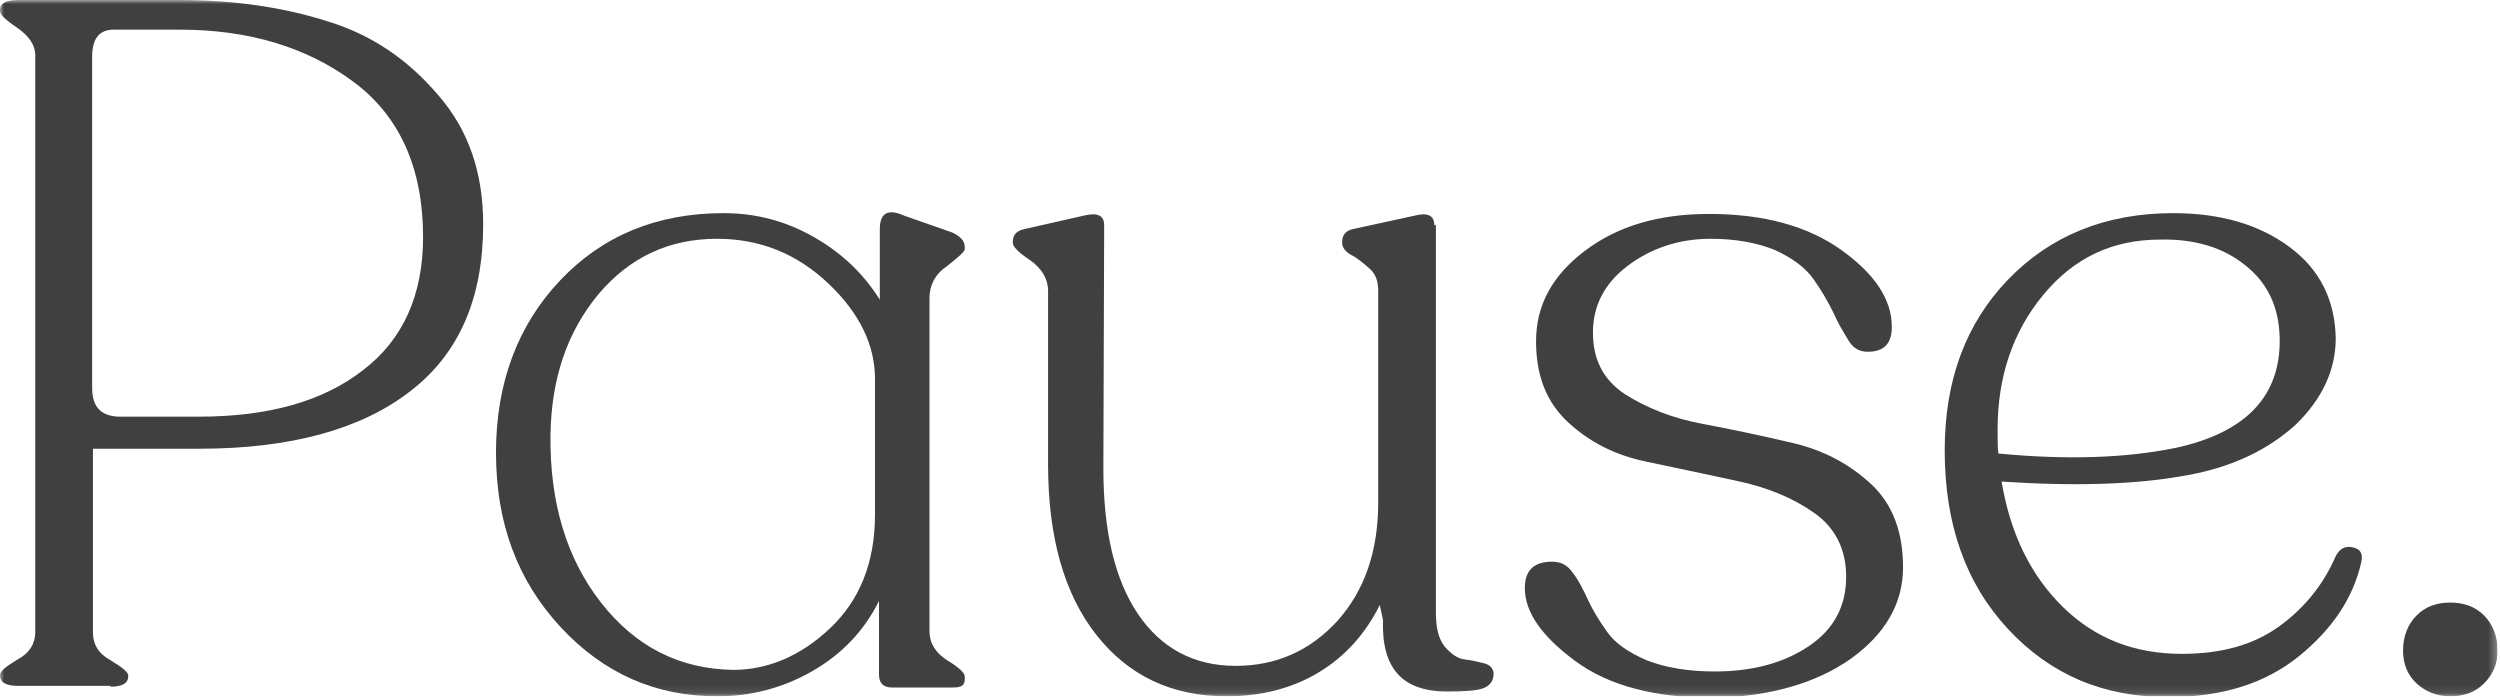 <?xml version="1.0" encoding="UTF-8"?>
<svg xmlns="http://www.w3.org/2000/svg" width="312" height="87" viewBox="0 0 312 87" fill="none">
  <g clip-path="url(#clip0_14_2234)">
    <mask id="mask0_14_2234" style="mask-type:luminance" maskUnits="userSpaceOnUse" x="0" y="0" width="312" height="87">
      <path d="M311.7 0H0V86.9H311.7V0Z" fill="white"></path>
    </mask>
    <g mask="url(#mask0_14_2234)">
      <path d="M311.7 81.2C311.7 79.4 311.1 77.9 310 76.8C308.9 75.7 307.5 75.2 305.8 75.2C304.1 75.2 302.7 75.7 301.6 76.8C300.5 77.9 299.9 79.4 299.9 81.2C299.9 82.9 300.5 84.3 301.6 85.3C302.7 86.3 304.1 86.9 305.8 86.9C307.5 86.9 308.9 86.4 310 85.3C311.1 84.2 311.7 82.9 311.7 81.2ZM280.2 33.1C283 35.3 284.4 38.3 284.5 42.1C284.7 49.4 280.3 54 271.5 55.9C265.1 57.2 257.8 57.4 249.4 56.6C249.3 56 249.3 55 249.3 53.6C249.3 47 251.2 41.4 255 36.8C258.8 32.2 263.6 29.9 269.6 29.9C273.9 29.8 277.5 30.9 280.2 33.1ZM284.4 78.2C281.2 80.5 277.2 81.6 272.3 81.6C266.4 81.6 261.5 79.7 257.5 75.8C253.5 71.9 250.9 66.7 249.8 60.1C258.9 60.7 266.6 60.5 273 59.3C278.6 58.3 283.1 56.1 286.5 53C289.8 49.8 291.5 46.2 291.5 42.2C291.4 37.4 289.5 33.6 285.7 30.8C281.9 28 277.1 26.6 271.2 26.6C262.8 26.6 255.9 29.4 250.6 34.9C245.3 40.4 242.7 47.5 242.7 56.2C242.7 65.4 245.3 72.8 250.6 78.5C255.9 84.2 262.5 87 270.6 87C277.3 87 282.7 85.3 286.9 81.9C291.1 78.5 293.7 74.6 294.7 70.1C294.9 69.1 294.6 68.5 293.6 68.3C292.6 68.1 292 68.5 291.5 69.4C290 72.9 287.6 75.9 284.4 78.2ZM231 82.2C235.3 79.1 237.5 75.3 237.5 70.8C237.5 66.4 236.2 62.9 233.5 60.4C230.8 57.9 227.6 56.2 223.8 55.3C220 54.4 216.2 53.6 212.5 52.9C208.7 52.2 205.5 50.9 202.8 49.2C200.1 47.4 198.8 44.9 198.8 41.5C198.8 38.2 200.2 35.4 203.1 33.2C206 31 209.5 29.8 213.5 29.8C216.6 29.8 219.3 30.3 221.5 31.2C223.7 32.2 225.3 33.4 226.3 34.8C227.3 36.2 228.1 37.6 228.8 39C229.4 40.4 230.1 41.5 230.7 42.5C231.3 43.5 232.1 43.9 233.1 43.9C235.1 43.9 236.1 42.9 236.1 40.8C236.1 37.4 234 34.2 229.8 31.2C225.6 28.2 220.1 26.7 213.3 26.7C207 26.7 201.9 28.2 197.8 31.3C193.7 34.4 191.7 38.1 191.7 42.6C191.7 46.9 193 50.2 195.7 52.7C198.4 55.2 201.6 56.8 205.4 57.6C209.2 58.4 213 59.2 216.7 60C220.5 60.8 223.7 62.1 226.4 64C229.1 65.9 230.4 68.6 230.4 72C230.4 75.6 228.9 78.5 225.8 80.6C222.7 82.7 218.8 83.8 214 83.8C210.6 83.8 207.8 83.3 205.5 82.4C203.2 81.4 201.6 80.3 200.6 78.9C199.6 77.5 198.8 76.2 198.2 74.9C197.6 73.6 197 72.4 196.3 71.5C195.6 70.5 194.8 70.1 193.7 70.1C191.4 70.1 190.3 71.2 190.3 73.4C190.3 76.4 192.4 79.4 196.6 82.5C200.8 85.6 206.6 87.1 214 87.1C220.9 86.9 226.6 85.3 231 82.2ZM179 28.1C179 26.9 178.2 26.5 176.6 26.9L168.8 28.6C167.9 28.8 167.5 29.4 167.5 30.2V30.3C167.5 30.9 167.9 31.4 168.6 31.8C169.4 32.2 170.1 32.8 170.9 33.5C171.7 34.2 172 35.1 172 36.3V62.7C172 68.8 170.3 73.7 166.9 77.5C163.5 81.2 159.3 83.1 154.2 83.1C149 83.1 144.9 80.9 142 76.6C139.1 72.3 137.7 66.2 137.7 58.5L137.8 28.1C137.8 26.9 137 26.5 135.3 26.9L127.8 28.6C126.8 28.8 126.4 29.4 126.4 30.2V30.3C126.4 30.8 127.1 31.5 128.6 32.5C130 33.5 130.8 34.8 130.8 36.3V58C130.8 67 132.8 74.1 136.8 79.2C140.8 84.3 146.2 86.9 153.1 86.9C157.4 86.9 161.3 85.9 164.6 83.9C167.9 81.9 170.4 79.1 172.2 75.5L172.6 77.4C172.4 83.4 175 86.3 180.6 86.3C182.8 86.3 184.3 86.2 185.1 85.9C185.9 85.6 186.4 85 186.4 84.1C186.4 83.5 186 83 185.3 82.8C184.5 82.6 183.7 82.4 182.8 82.3C181.9 82.2 181.1 81.6 180.3 80.7C179.5 79.7 179.2 78.3 179.2 76.4V28.1H179ZM75 75.2C70.7 69.7 68.6 62.7 68.7 54.3C68.8 47.2 70.8 41.4 74.7 36.7C78.6 32.1 83.5 29.8 89.5 29.8C94.9 29.8 99.5 31.7 103.4 35.4C107.3 39.1 109.2 43.1 109.2 47.3V64.2C109.2 70.2 107.3 74.9 103.6 78.4C99.9 81.9 95.8 83.6 91.5 83.6C84.8 83.5 79.3 80.7 75 75.2ZM120.4 30.8C120.4 30.1 119.9 29.5 118.8 29L112.8 26.9C110.8 26 109.8 26.6 109.8 28.6V37.4C107.8 34.2 105.1 31.6 101.6 29.6C98.1 27.6 94.4 26.6 90.3 26.6C82 26.6 75.2 29.4 69.9 35C64.6 40.6 61.9 47.8 61.9 56.5C61.9 65.3 64.6 72.5 70 78.3C75.4 84.1 81.9 86.9 89.5 86.9C93.7 86.9 97.6 85.9 101.3 83.8C105 81.7 107.8 78.8 109.7 75V84.2C109.7 85.2 110.2 85.8 111.3 85.8H119C120 85.8 120.4 85.5 120.4 84.8V84.4C120.4 84 119.7 83.3 118.2 82.4C116.8 81.5 116 80.3 116 78.8V37.2C116 35.6 116.7 34.2 118.2 33.2C119.6 32.1 120.4 31.4 120.4 31.1V30.8ZM11.5 48.4V7.1C11.5 4.8 12.4 3.7 14.2 3.7H22.4C31.1 3.7 38.3 5.9 44.1 10.2C49.9 14.5 52.8 21 52.8 29.6C52.8 36.8 50.3 42.4 45.3 46.2C40.3 50.1 33.5 52 24.8 52H15.4C12.7 52.1 11.5 50.9 11.5 48.4ZM13.8 85.7C15.2 85.7 16 85.3 16 84.4V84.3C16 83.9 15.3 83.3 13.8 82.4C12.3 81.6 11.6 80.4 11.6 79V56H24.9C36.2 56 45 53.6 51.1 48.9C57.3 44.2 60.3 37.2 60.3 28C60.3 21.6 58.5 16.3 54.8 12C51 7.5 46.5 4.4 41 2.7C35.4 0.9 29.2 0 22.3 0H2.3C0.8 0 0 0.4 0 1.2V1.4C0 1.8 0.7 2.5 2.2 3.5C3.6 4.5 4.4 5.6 4.4 6.9V78.9C4.4 80.3 3.7 81.5 2.2 82.3C0.7 83.2 0 83.8 0 84.2V84.3C0 85.2 0.8 85.6 2.3 85.6H13.8V85.7Z" fill="#404040"></path>
    </g>
  </g>
  <defs>
    <clipPath id="clip0_14_2234">
      <rect width="311.7" height="86.9" fill="white"></rect>
    </clipPath>
  </defs>
</svg>
